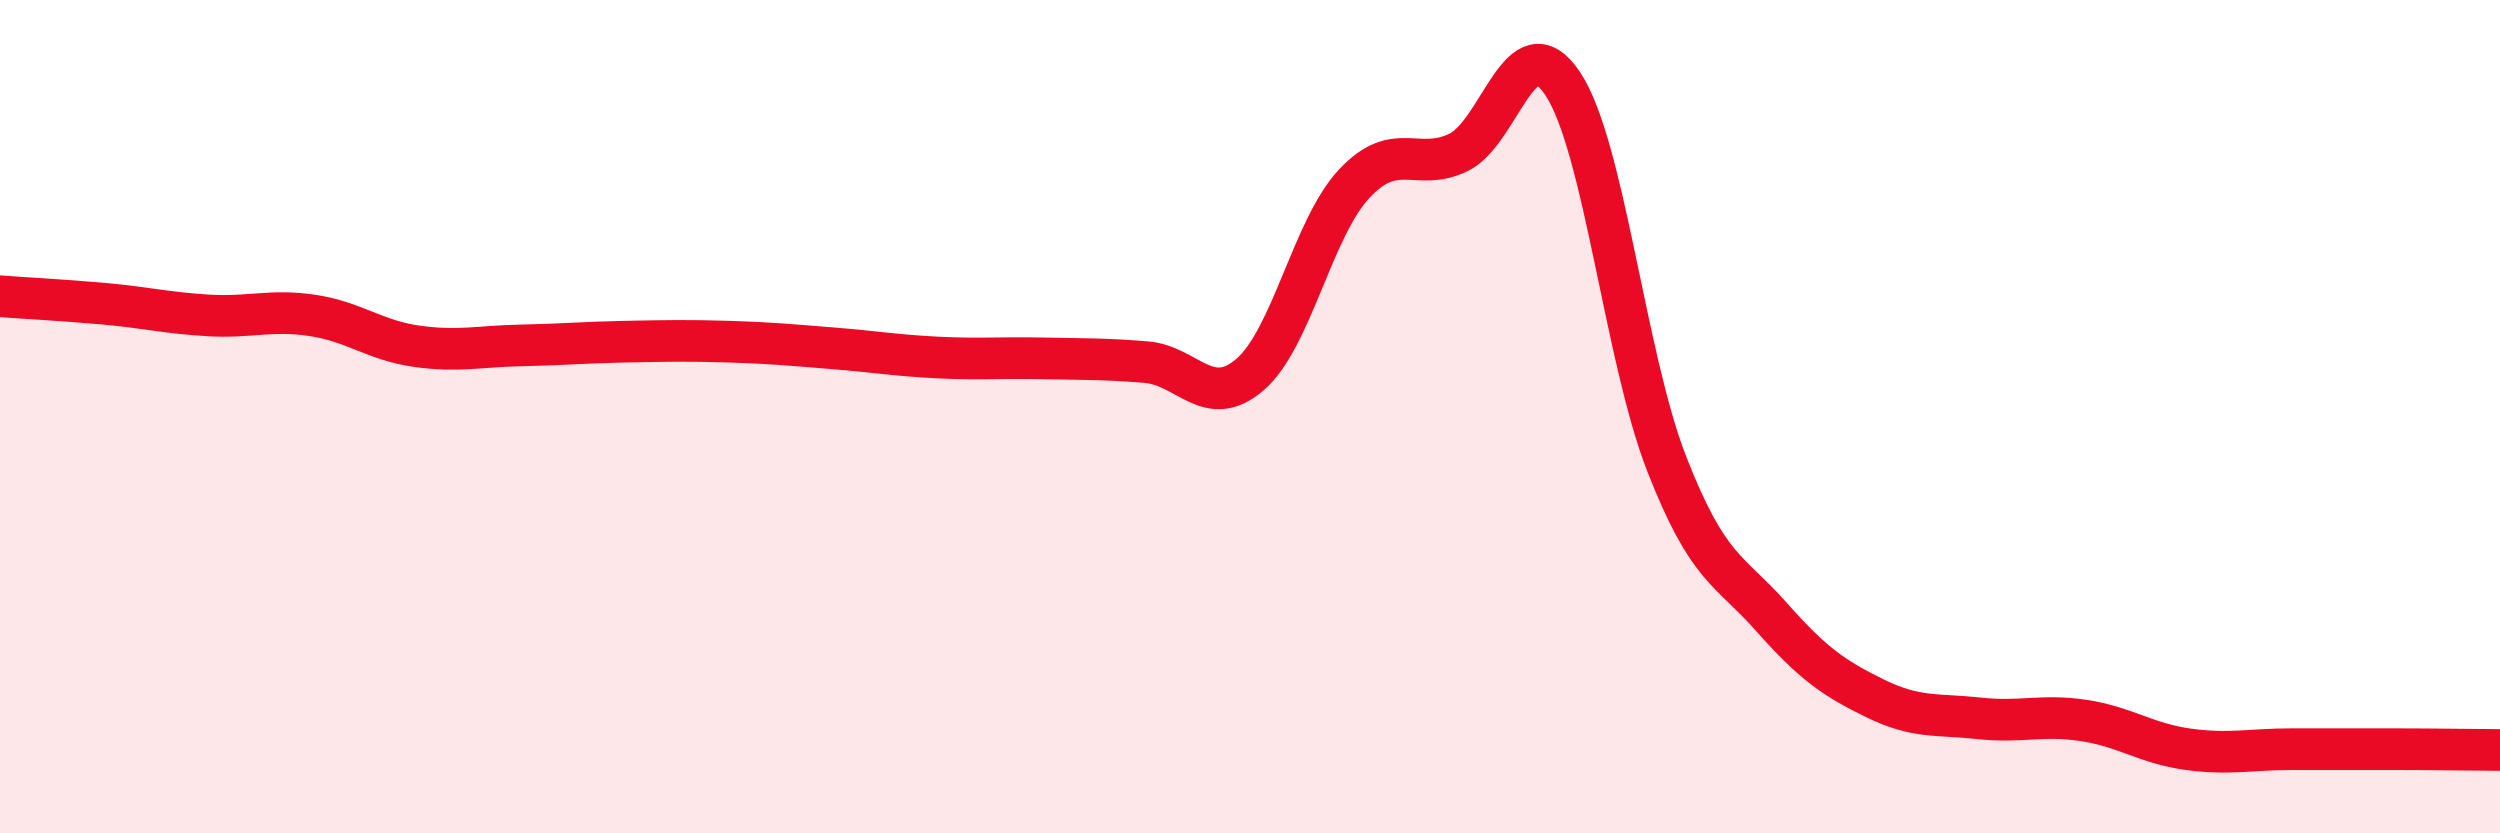
    <svg width="60" height="20" viewBox="0 0 60 20" xmlns="http://www.w3.org/2000/svg">
      <path
        d="M 0,7.11 C 0.5,7.15 1.5,7.2 2.5,7.29 C 3.5,7.38 4,7.51 5,7.57 C 6,7.63 6.5,7.42 7.5,7.57 C 8.5,7.72 9,8.17 10,8.31 C 11,8.45 11.5,8.31 12.5,8.29 C 13.5,8.27 14,8.22 15,8.2 C 16,8.18 16.5,8.17 17.5,8.2 C 18.5,8.23 19,8.28 20,8.36 C 21,8.44 21.5,8.53 22.5,8.58 C 23.5,8.63 24,8.58 25,8.6 C 26,8.62 26.5,8.61 27.5,8.69 C 28.5,8.77 29,9.85 30,8.99 C 31,8.13 31.5,5.48 32.5,4.41 C 33.5,3.34 34,4.14 35,3.66 C 36,3.18 36.5,0.51 37.5,2 C 38.5,3.49 39,8.57 40,11.13 C 41,13.69 41.5,13.66 42.5,14.79 C 43.5,15.92 44,16.27 45,16.76 C 46,17.25 46.5,17.13 47.5,17.24 C 48.5,17.35 49,17.14 50,17.29 C 51,17.44 51.5,17.84 52.5,17.98 C 53.5,18.12 54,17.98 55,17.98 C 56,17.98 56.5,17.98 57.5,17.98 C 58.5,17.98 59.5,18 60,18L60 20L0 20Z"
        fill="#EB0A25"
        opacity="0.1"
        stroke-linecap="round"
        stroke-linejoin="round"
      />
      <path
        d="M 0,7.11 C 0.5,7.15 1.5,7.2 2.5,7.29 C 3.5,7.38 4,7.51 5,7.57 C 6,7.63 6.5,7.42 7.5,7.57 C 8.5,7.72 9,8.17 10,8.31 C 11,8.45 11.5,8.31 12.5,8.29 C 13.5,8.27 14,8.22 15,8.2 C 16,8.18 16.5,8.17 17.5,8.2 C 18.5,8.23 19,8.28 20,8.36 C 21,8.44 21.5,8.53 22.5,8.58 C 23.5,8.63 24,8.58 25,8.6 C 26,8.62 26.5,8.61 27.5,8.69 C 28.5,8.77 29,9.85 30,8.99 C 31,8.13 31.5,5.48 32.5,4.41 C 33.5,3.34 34,4.14 35,3.66 C 36,3.18 36.5,0.51 37.5,2 C 38.5,3.49 39,8.57 40,11.13 C 41,13.69 41.5,13.66 42.5,14.79 C 43.5,15.92 44,16.27 45,16.76 C 46,17.25 46.5,17.13 47.5,17.24 C 48.5,17.35 49,17.14 50,17.29 C 51,17.44 51.5,17.84 52.5,17.98 C 53.5,18.12 54,17.98 55,17.98 C 56,17.98 56.5,17.98 57.5,17.98 C 58.5,17.98 59.5,18 60,18"
        stroke="#EB0A25"
        stroke-width="1"
        fill="none"
        stroke-linecap="round"
        stroke-linejoin="round"
      />
    </svg>
  